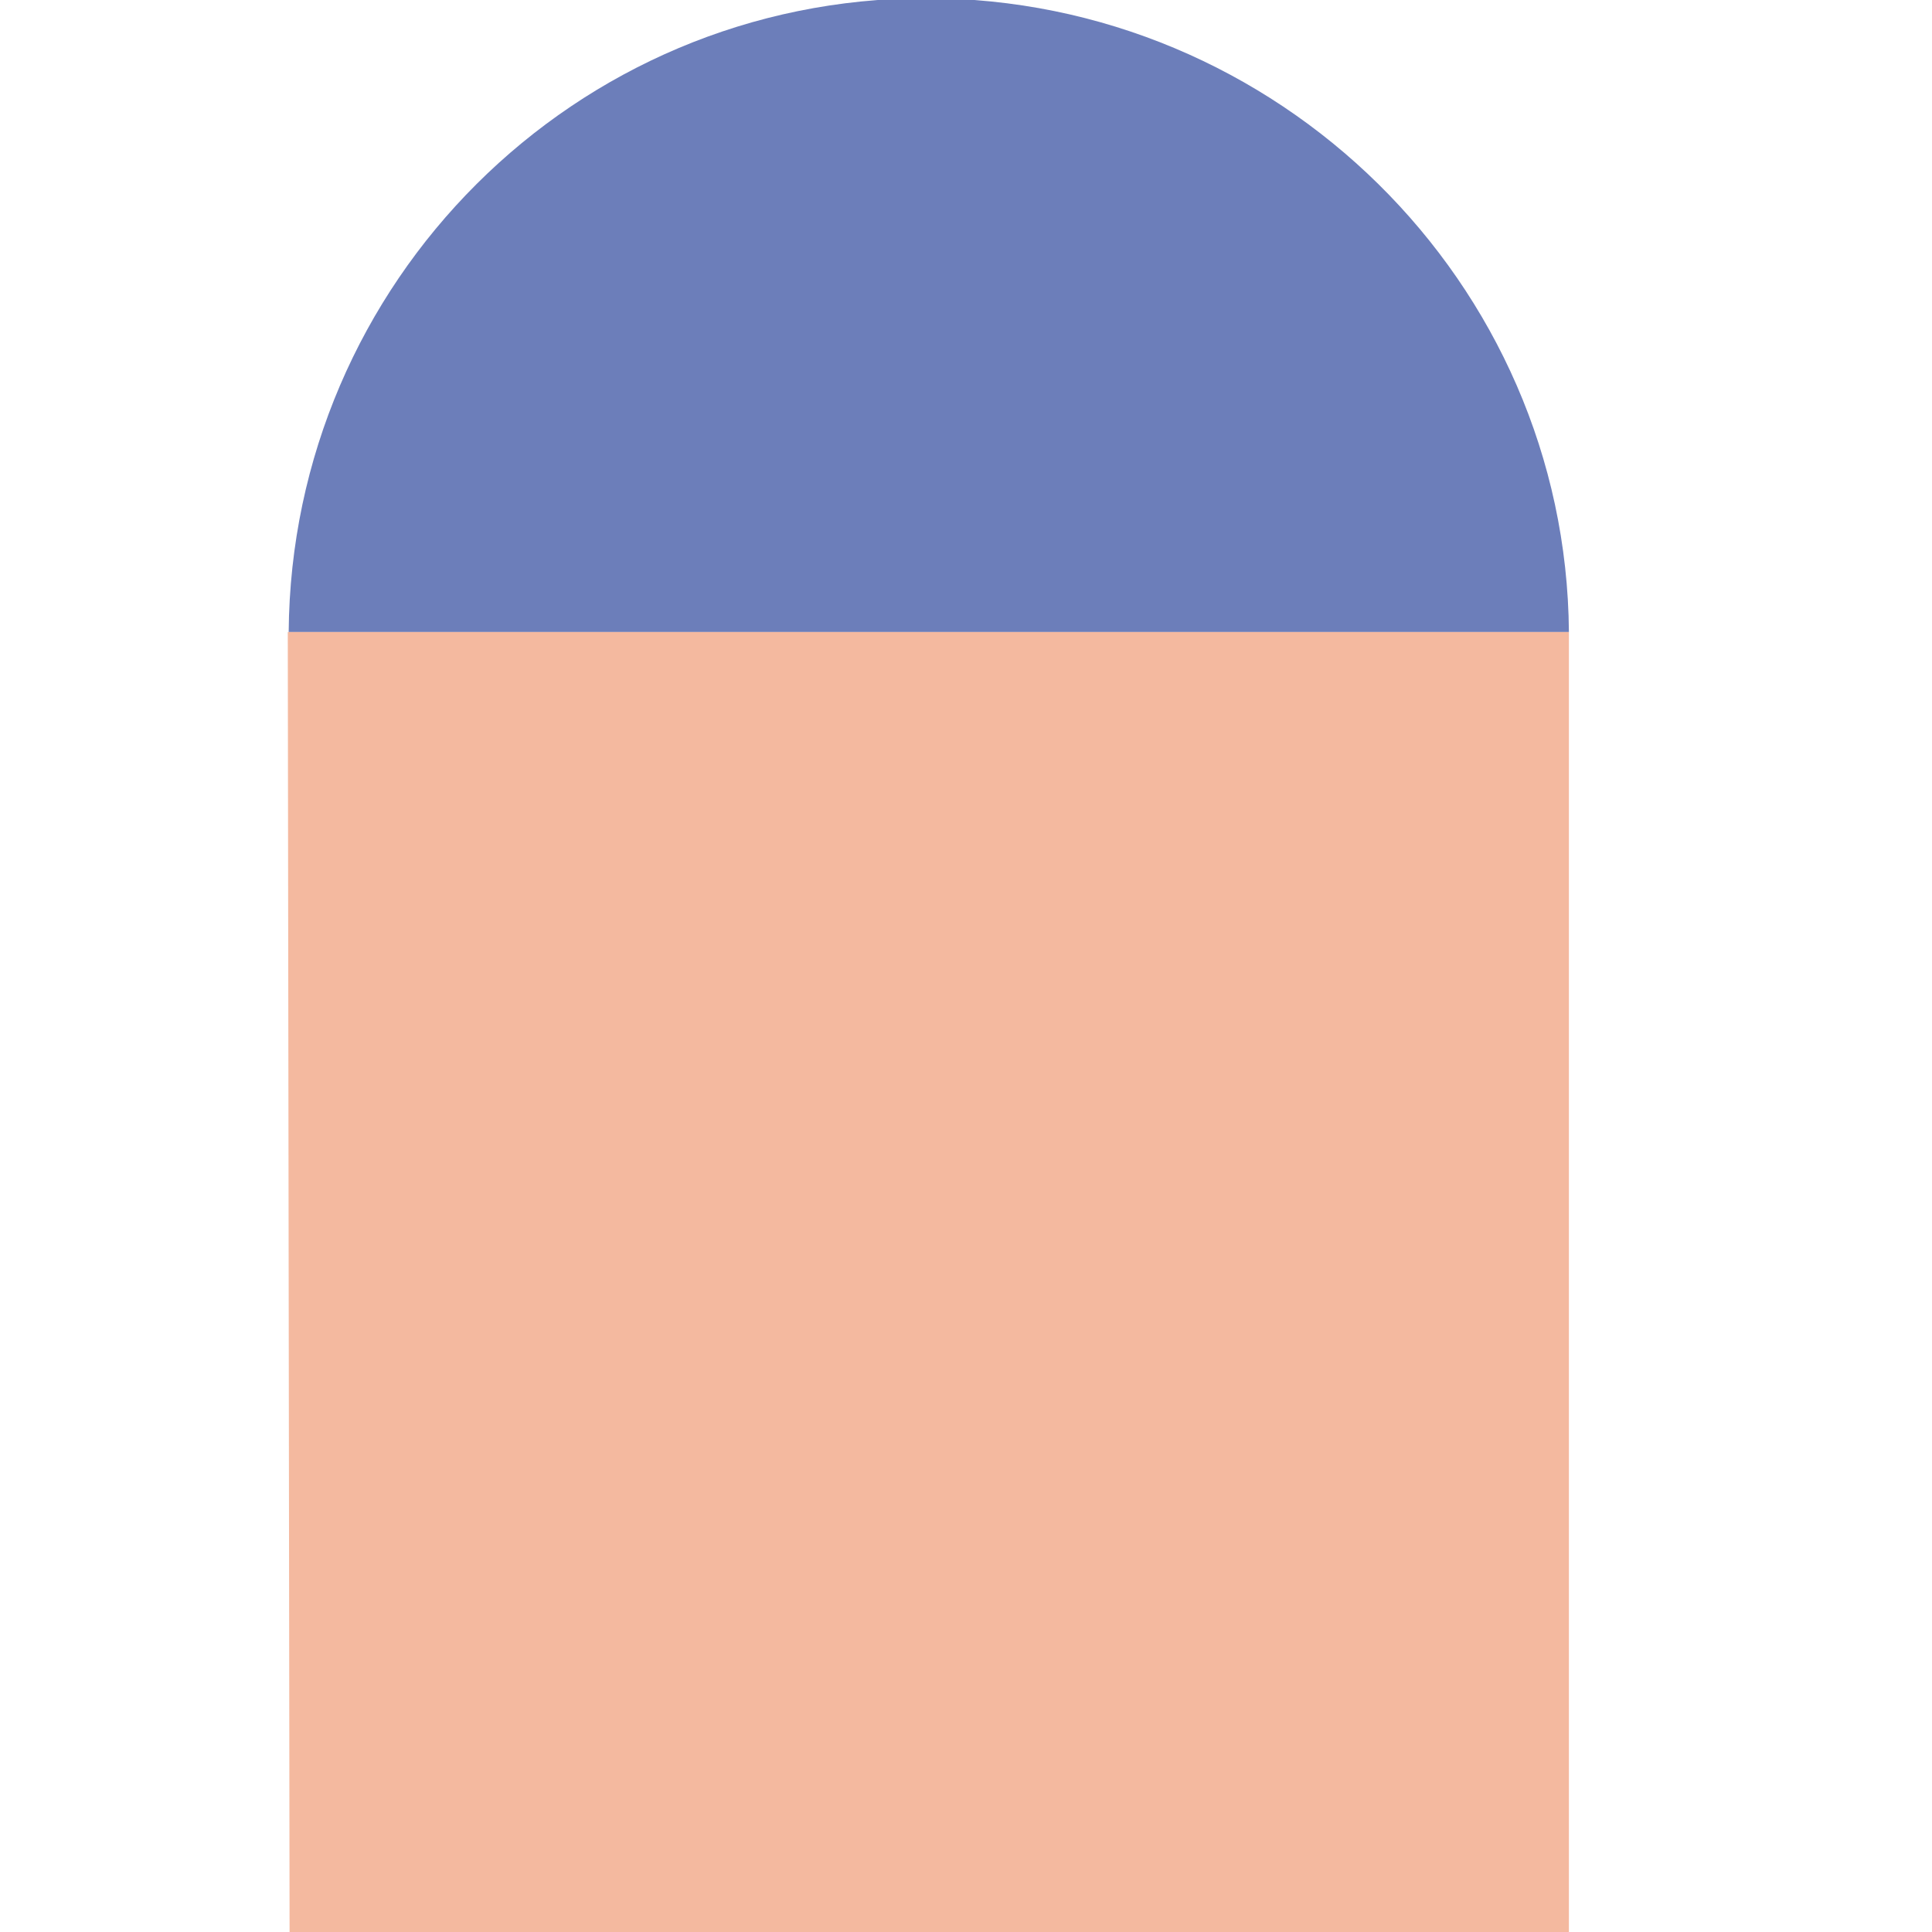 <svg enable-background="new -312 488 215.5 215.5" viewBox="-312 488 215.5 215.5" xmlns="http://www.w3.org/2000/svg"><path d="m-167.3 573.9v.4z" fill="#ffe64f"/><path d="m-208.7 487.8c-39.2 0-70.8 31.7-71.1 70.7h142.8c-.3-39-32.5-70.7-71.7-70.7z" fill="#6c7eba"/><path d="m-137 558.5h-142.9l.2 145h142.7z" fill="#f4b99f"/></svg>